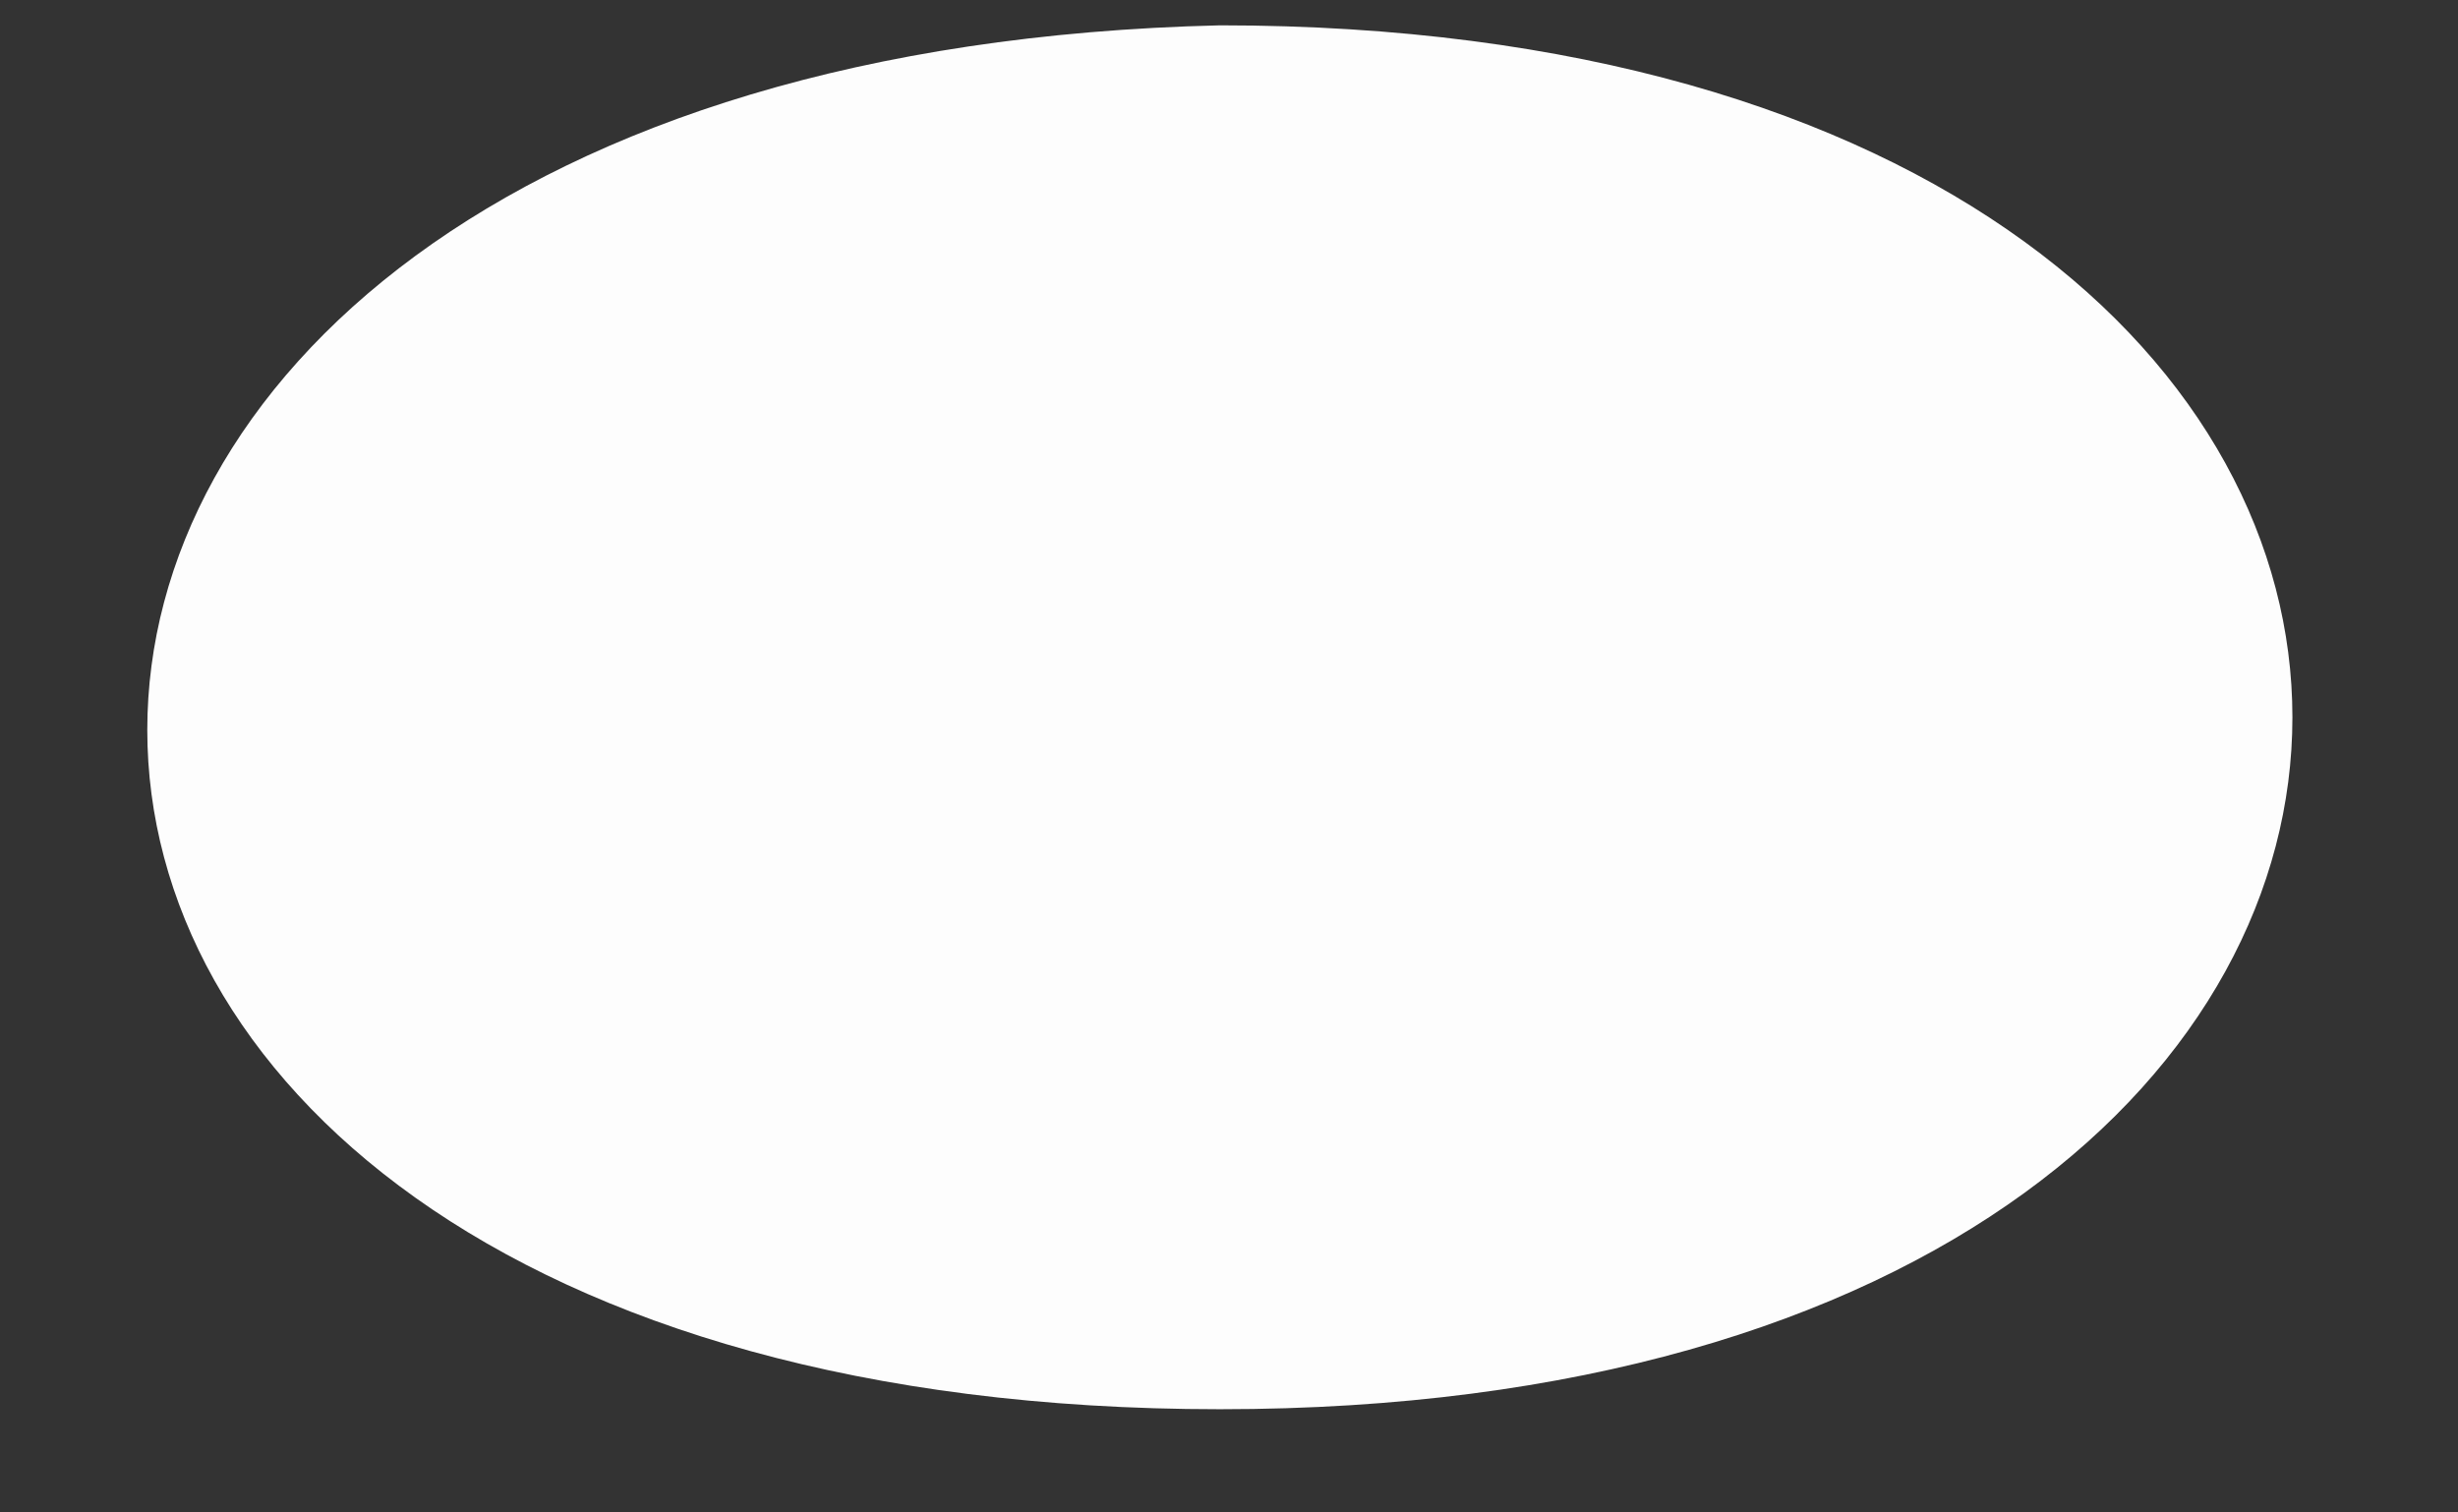 <?xml version="1.0" encoding="UTF-8"?> <svg xmlns="http://www.w3.org/2000/svg" width="13" height="8" viewBox="0 0 13 8" fill="none"><rect x="0" y="0" width="13" height="8" fill="#333333" stroke="none"/> <path d="M6.452 7.454C14.015 7.454 14.015 0.134 6.452 0.134C-1.112 0.313 -1.112 7.454 6.452 7.454Z" fill="#FDFDFD"></path> </svg> 